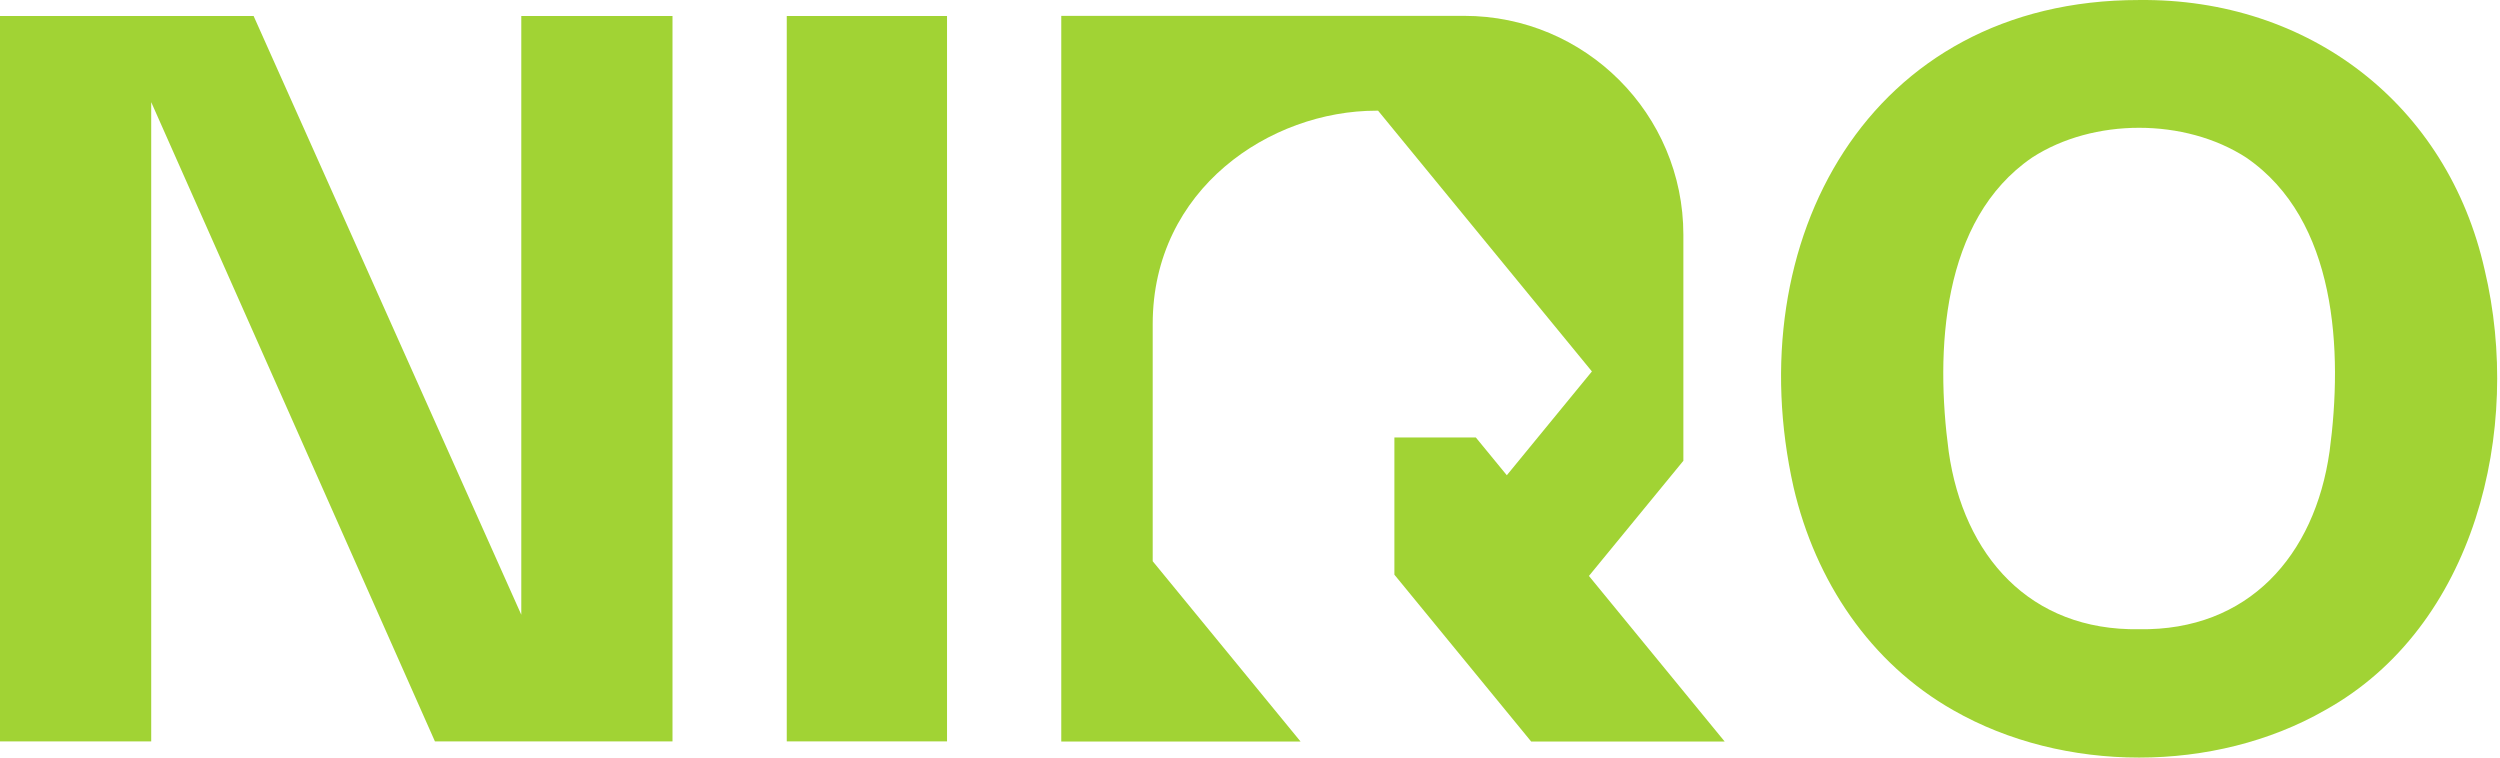 <?xml version="1.0" encoding="UTF-8"?> <svg xmlns="http://www.w3.org/2000/svg" width="132" height="40" viewBox="0 0 132 40" fill="none"><g clip-path="url(#clip0_2861_24450)"><path d="M35.508 0.845V39.145H22.964L7.984 5.393V39.145H0V0.845H13.391L27.524 32.458V0.845H35.508Z" fill="#A1D334"></path><path d="M50.003 0.845H41.541V39.145H50.003V0.845Z" fill="#A1D334"></path><path d="M91.063 39.153H80.846L73.624 30.343V23.097H77.922L79.56 25.093L84.049 19.617L84.053 19.613L84.049 19.607L72.763 5.844H72.667C67.069 5.844 60.863 9.974 60.863 17.103V29.633L68.67 39.153H56.035V0.837H77.311C83.701 0.837 88.882 6.013 88.882 12.397V24.33L83.895 30.41L91.063 39.153Z" fill="#A1D334"></path><path d="M131.191 14.256C129.228 5.506 121.906 -0.094 112.946 0.001C98.635 -0.006 91.782 12.755 94.702 25.735C95.854 30.673 98.743 35.009 103.135 37.5C108.955 40.834 116.937 40.834 122.758 37.5C130.71 33.09 133.195 22.67 131.191 14.256V14.256ZM122.999 23.848C122.22 29.343 118.706 33.318 112.946 33.223C107.184 33.316 103.675 29.346 102.892 23.848C102.18 18.548 102.496 11.605 107.294 8.32C110.528 6.223 115.364 6.224 118.599 8.32C123.397 11.604 123.712 18.548 123 23.848H122.999Z" fill="#A1D334"></path></g><defs><clipPath id="clip0_2861_24450"><rect width="131.852" height="40" fill="white"></rect></clipPath></defs></svg> 